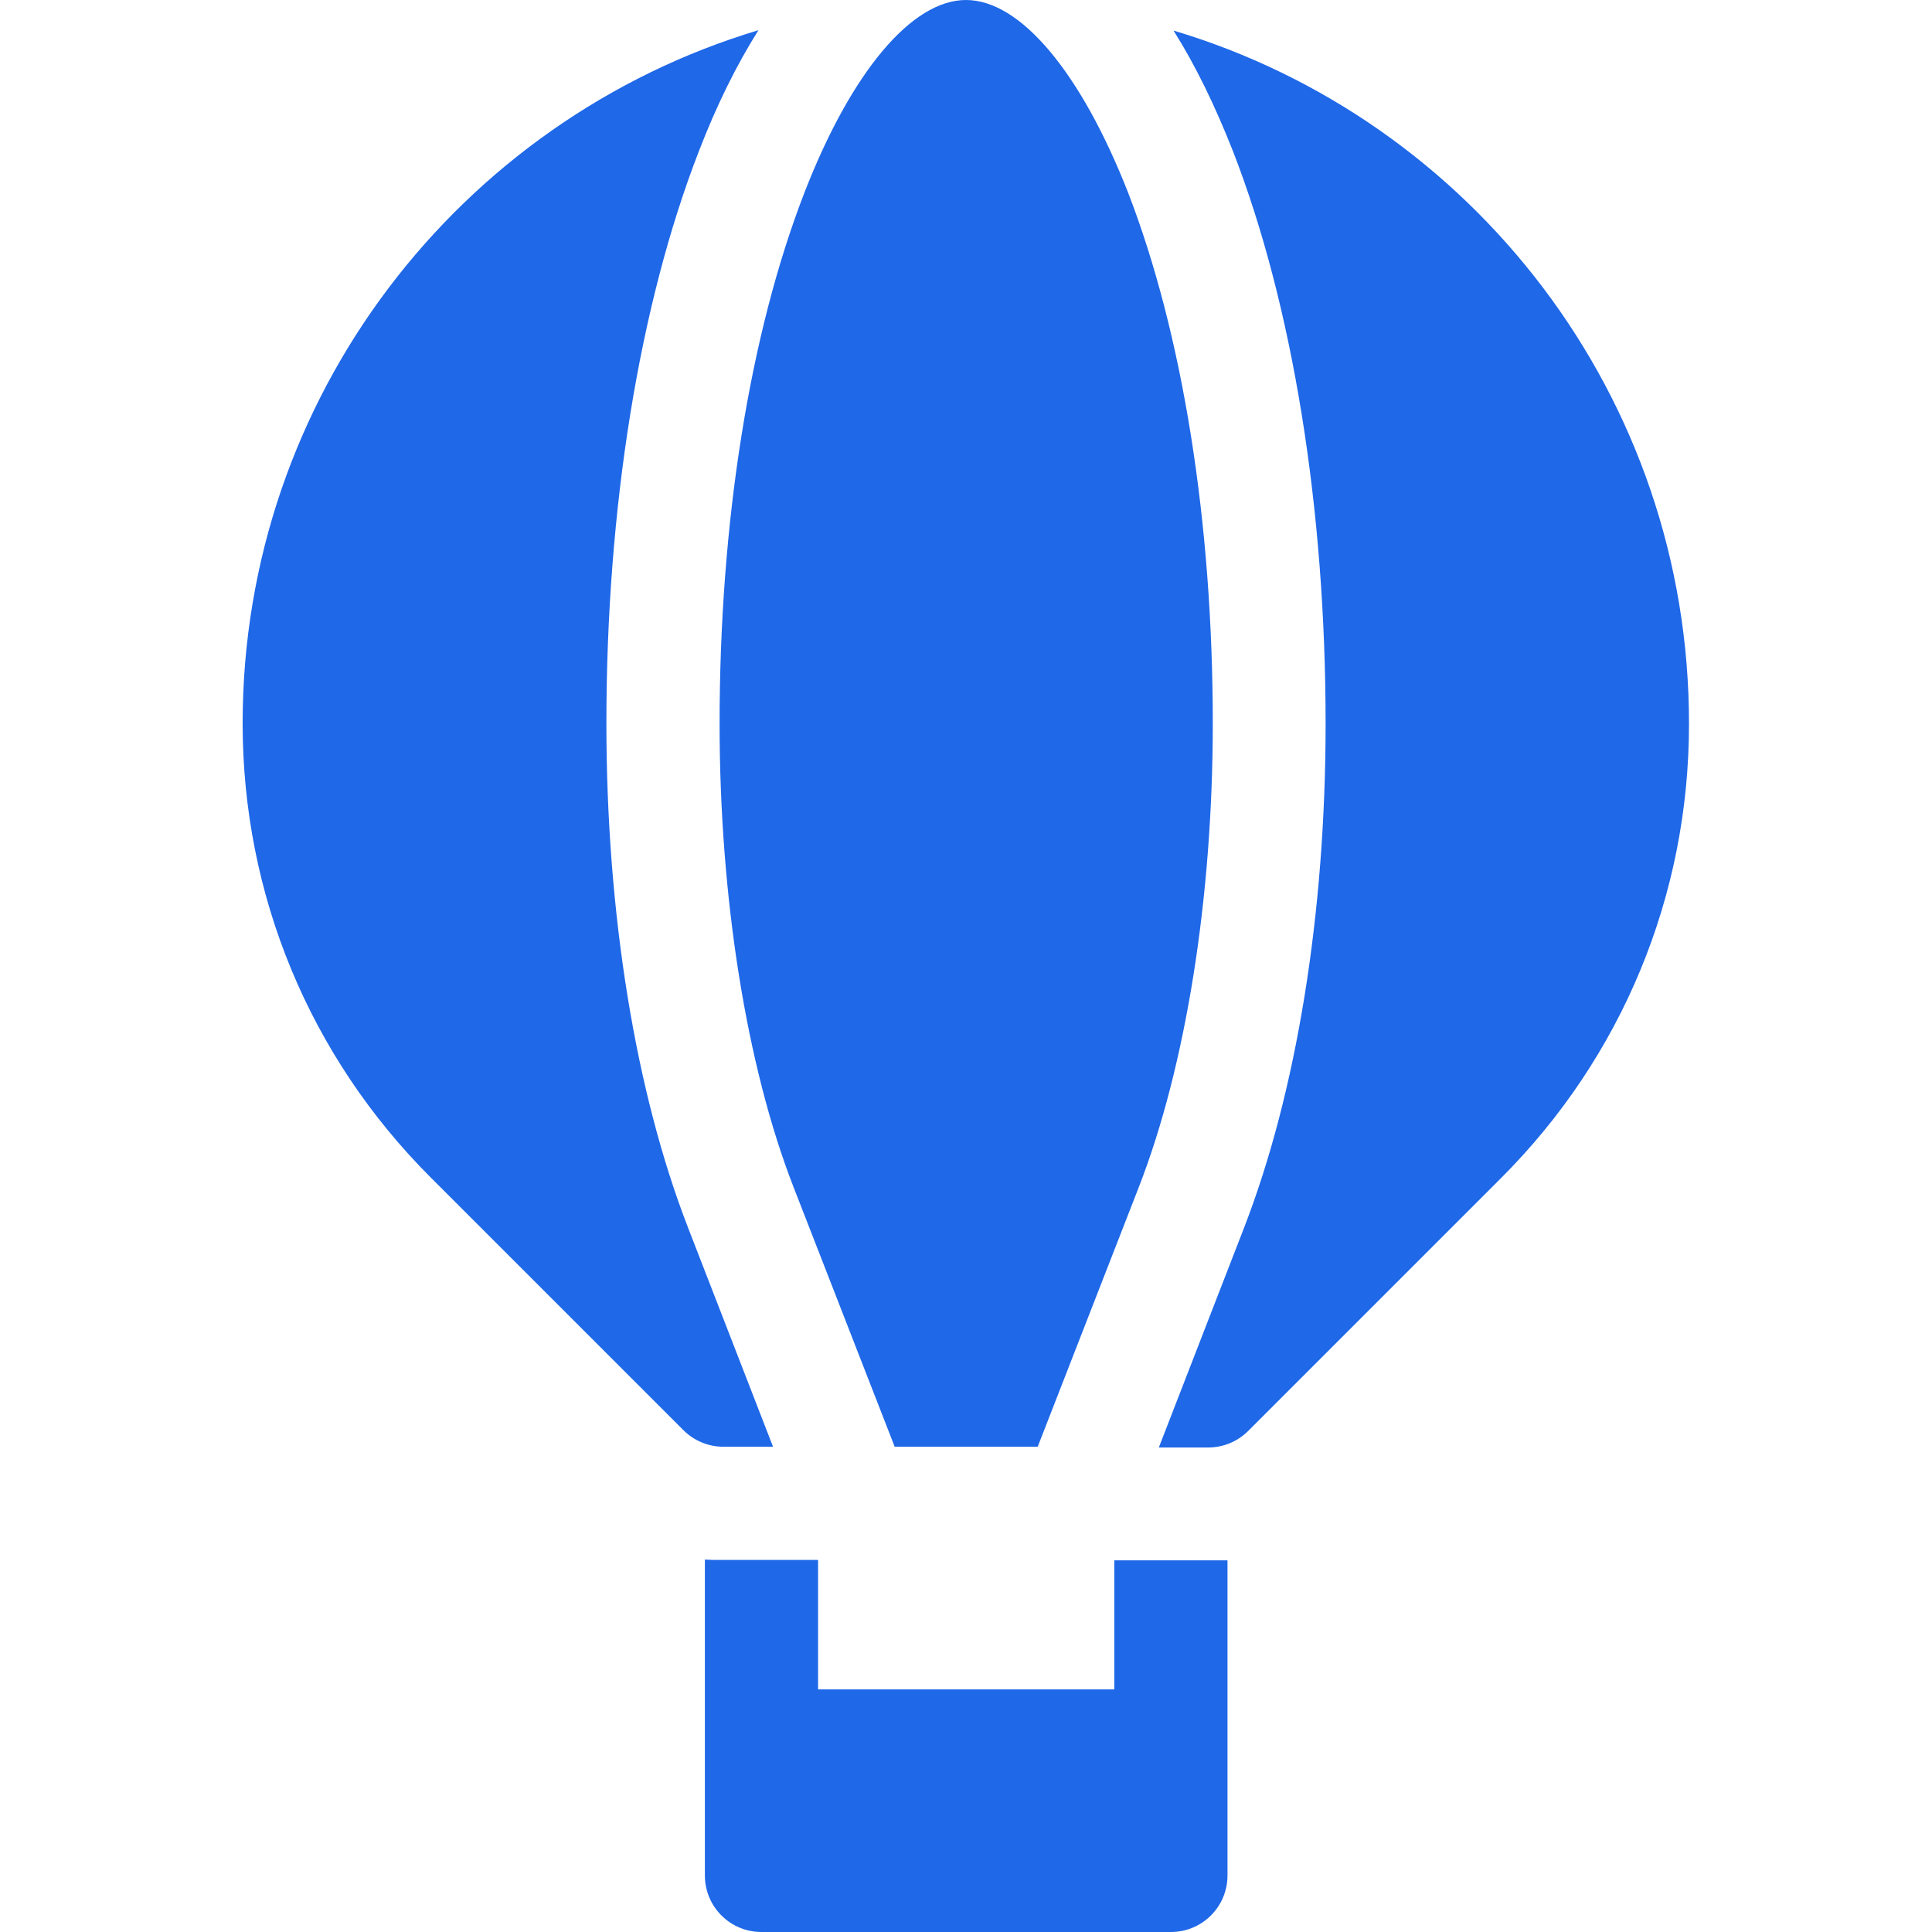 <?xml version="1.0" encoding="UTF-8"?> <svg xmlns:svgjs="http://svgjs.com/svgjs" xmlns="http://www.w3.org/2000/svg" xmlns:xlink="http://www.w3.org/1999/xlink" version="1.1" id="Layer_1" x="0px" y="0px" viewBox="0 0 512 512" style="enable-background:new 0 0 512 512;" xml:space="preserve"> <style type="text/css"> .st0{fill:#1F68E8;} </style> <g> <path class="st0" d="M210.3,314.6l26.8,68.8H275l26.8-68.8c12.5-32.1,19.6-76.9,19.6-122.9c0-53.4-8-103.4-22.5-140.8 C286.4,19.1,270.4,0,256,0s-30.4,19.1-42.8,51c-14.5,37.4-22.5,87.3-22.5,140.8C190.7,237.7,197.8,282.5,210.3,314.6z"></path> <path class="st0" d="M311,8.1c5.8,9.2,11,19.9,15.8,32.1c15.8,40.7,24.5,94.6,24.5,151.6c0,50.3-7.7,97.8-21.7,133.8l-22.5,58h13.1 c4,0,7.8-1.6,10.6-4.4l67-67c32.1-32.1,49.8-74.9,49.8-120.3C447.7,105.1,390,31.7,311,8.1L311,8.1z M204.9,383.5l-22.5-58 c-14-36-21.7-83.5-21.7-133.8c0-57,8.7-110.9,24.5-151.6c4.7-12.2,10-22.9,15.8-32.1C122,31.7,64.3,105.1,64.3,191.7 c0,45.4,17.7,88.2,49.8,120.3l67,67c2.8,2.8,6.6,4.4,10.6,4.4h13.2L204.9,383.5L204.9,383.5z M295.3,447.7h-78.5v-34.3h-26.2 c-1.3,0-2.5,0-3.8-0.1V497c0,8.3,6.7,15,15,15h108.5c8.3,0,15-6.7,15-15v-83.5h-30V447.7z"></path> </g> </svg> 